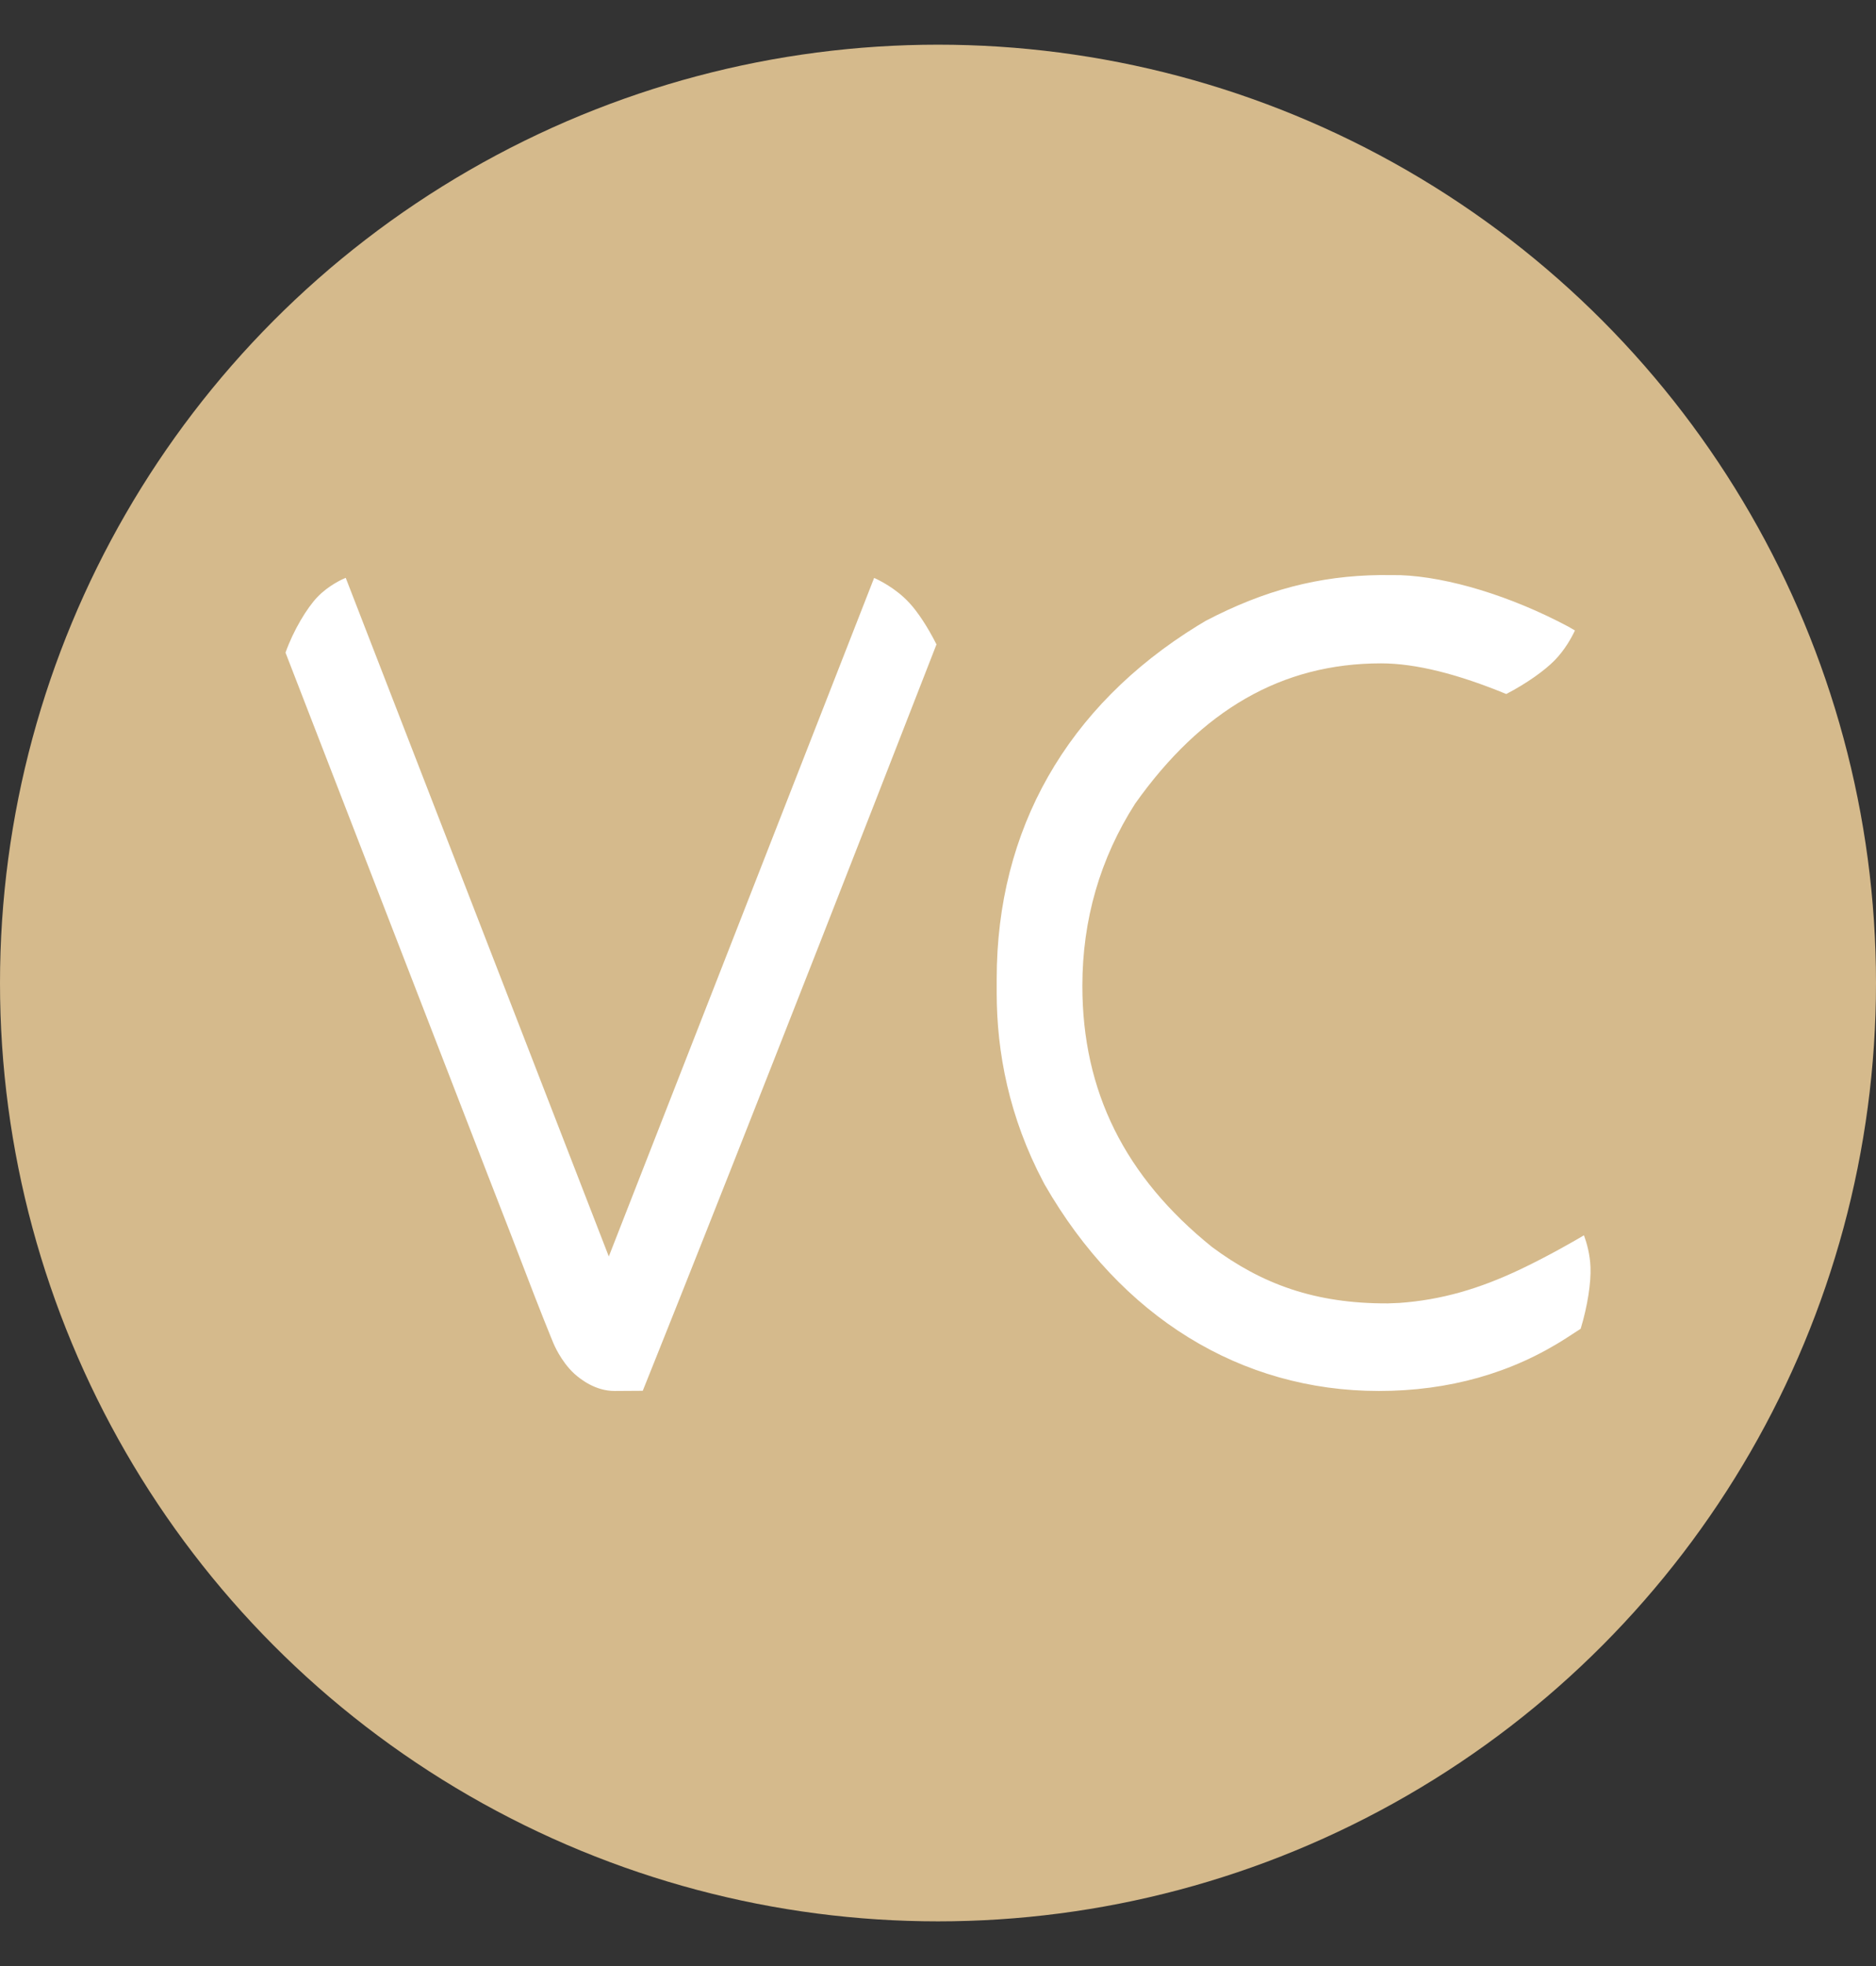 <svg width="21" height="22" viewBox="0 0 21 22" fill="none" xmlns="http://www.w3.org/2000/svg">
<rect x="0" y="0" width="21" height="22" fill="#333333" stroke="none"/>
<circle cx="10.5" cy="11" r="10.5" fill="#D5BA8C"/>
<path d="M17.731 13.823C17.645 13.874 17.343 14.05 17.023 14.202C16.563 14.421 16.134 14.547 15.662 14.58L15.537 14.585C14.721 14.589 14.125 14.369 13.566 13.953C12.591 13.167 12.116 12.212 12.116 11.032C12.116 10.291 12.315 9.606 12.706 8.994C13.45 7.945 14.349 7.423 15.459 7.423C15.852 7.423 16.324 7.545 16.861 7.766C17.087 7.649 17.289 7.505 17.402 7.39C17.516 7.273 17.59 7.14 17.63 7.055L17.556 7.012C16.91 6.668 16.209 6.456 15.676 6.436L15.451 6.435L15.45 6.435C14.764 6.443 14.155 6.603 13.497 6.947L13.407 7.001C11.942 7.904 11.157 9.283 11.157 10.955V11.111C11.157 11.775 11.296 12.502 11.678 13.225L11.694 13.255C12.546 14.738 13.89 15.565 15.435 15.565C16.218 15.565 16.923 15.366 17.532 14.974L17.694 14.869C17.772 14.613 17.811 14.35 17.804 14.181C17.799 14.039 17.763 13.911 17.731 13.823ZM9.785 6.467L6.815 14.06L3.87 6.466C3.84 6.478 3.681 6.547 3.553 6.681C3.436 6.803 3.284 7.054 3.196 7.303C4.728 11.255 5.527 13.324 5.719 13.814C5.942 14.397 6.059 14.698 6.169 14.968C6.178 14.99 6.187 15.011 6.196 15.033C6.196 15.033 6.276 15.231 6.428 15.371C6.502 15.438 6.668 15.565 6.879 15.565C6.94 15.565 7.195 15.563 7.195 15.563L7.32 15.251C7.478 14.857 8.496 12.315 10.483 7.211C10.386 7.018 10.274 6.848 10.179 6.746C10.026 6.58 9.836 6.49 9.785 6.467Z" fill="white"/>
</svg>
